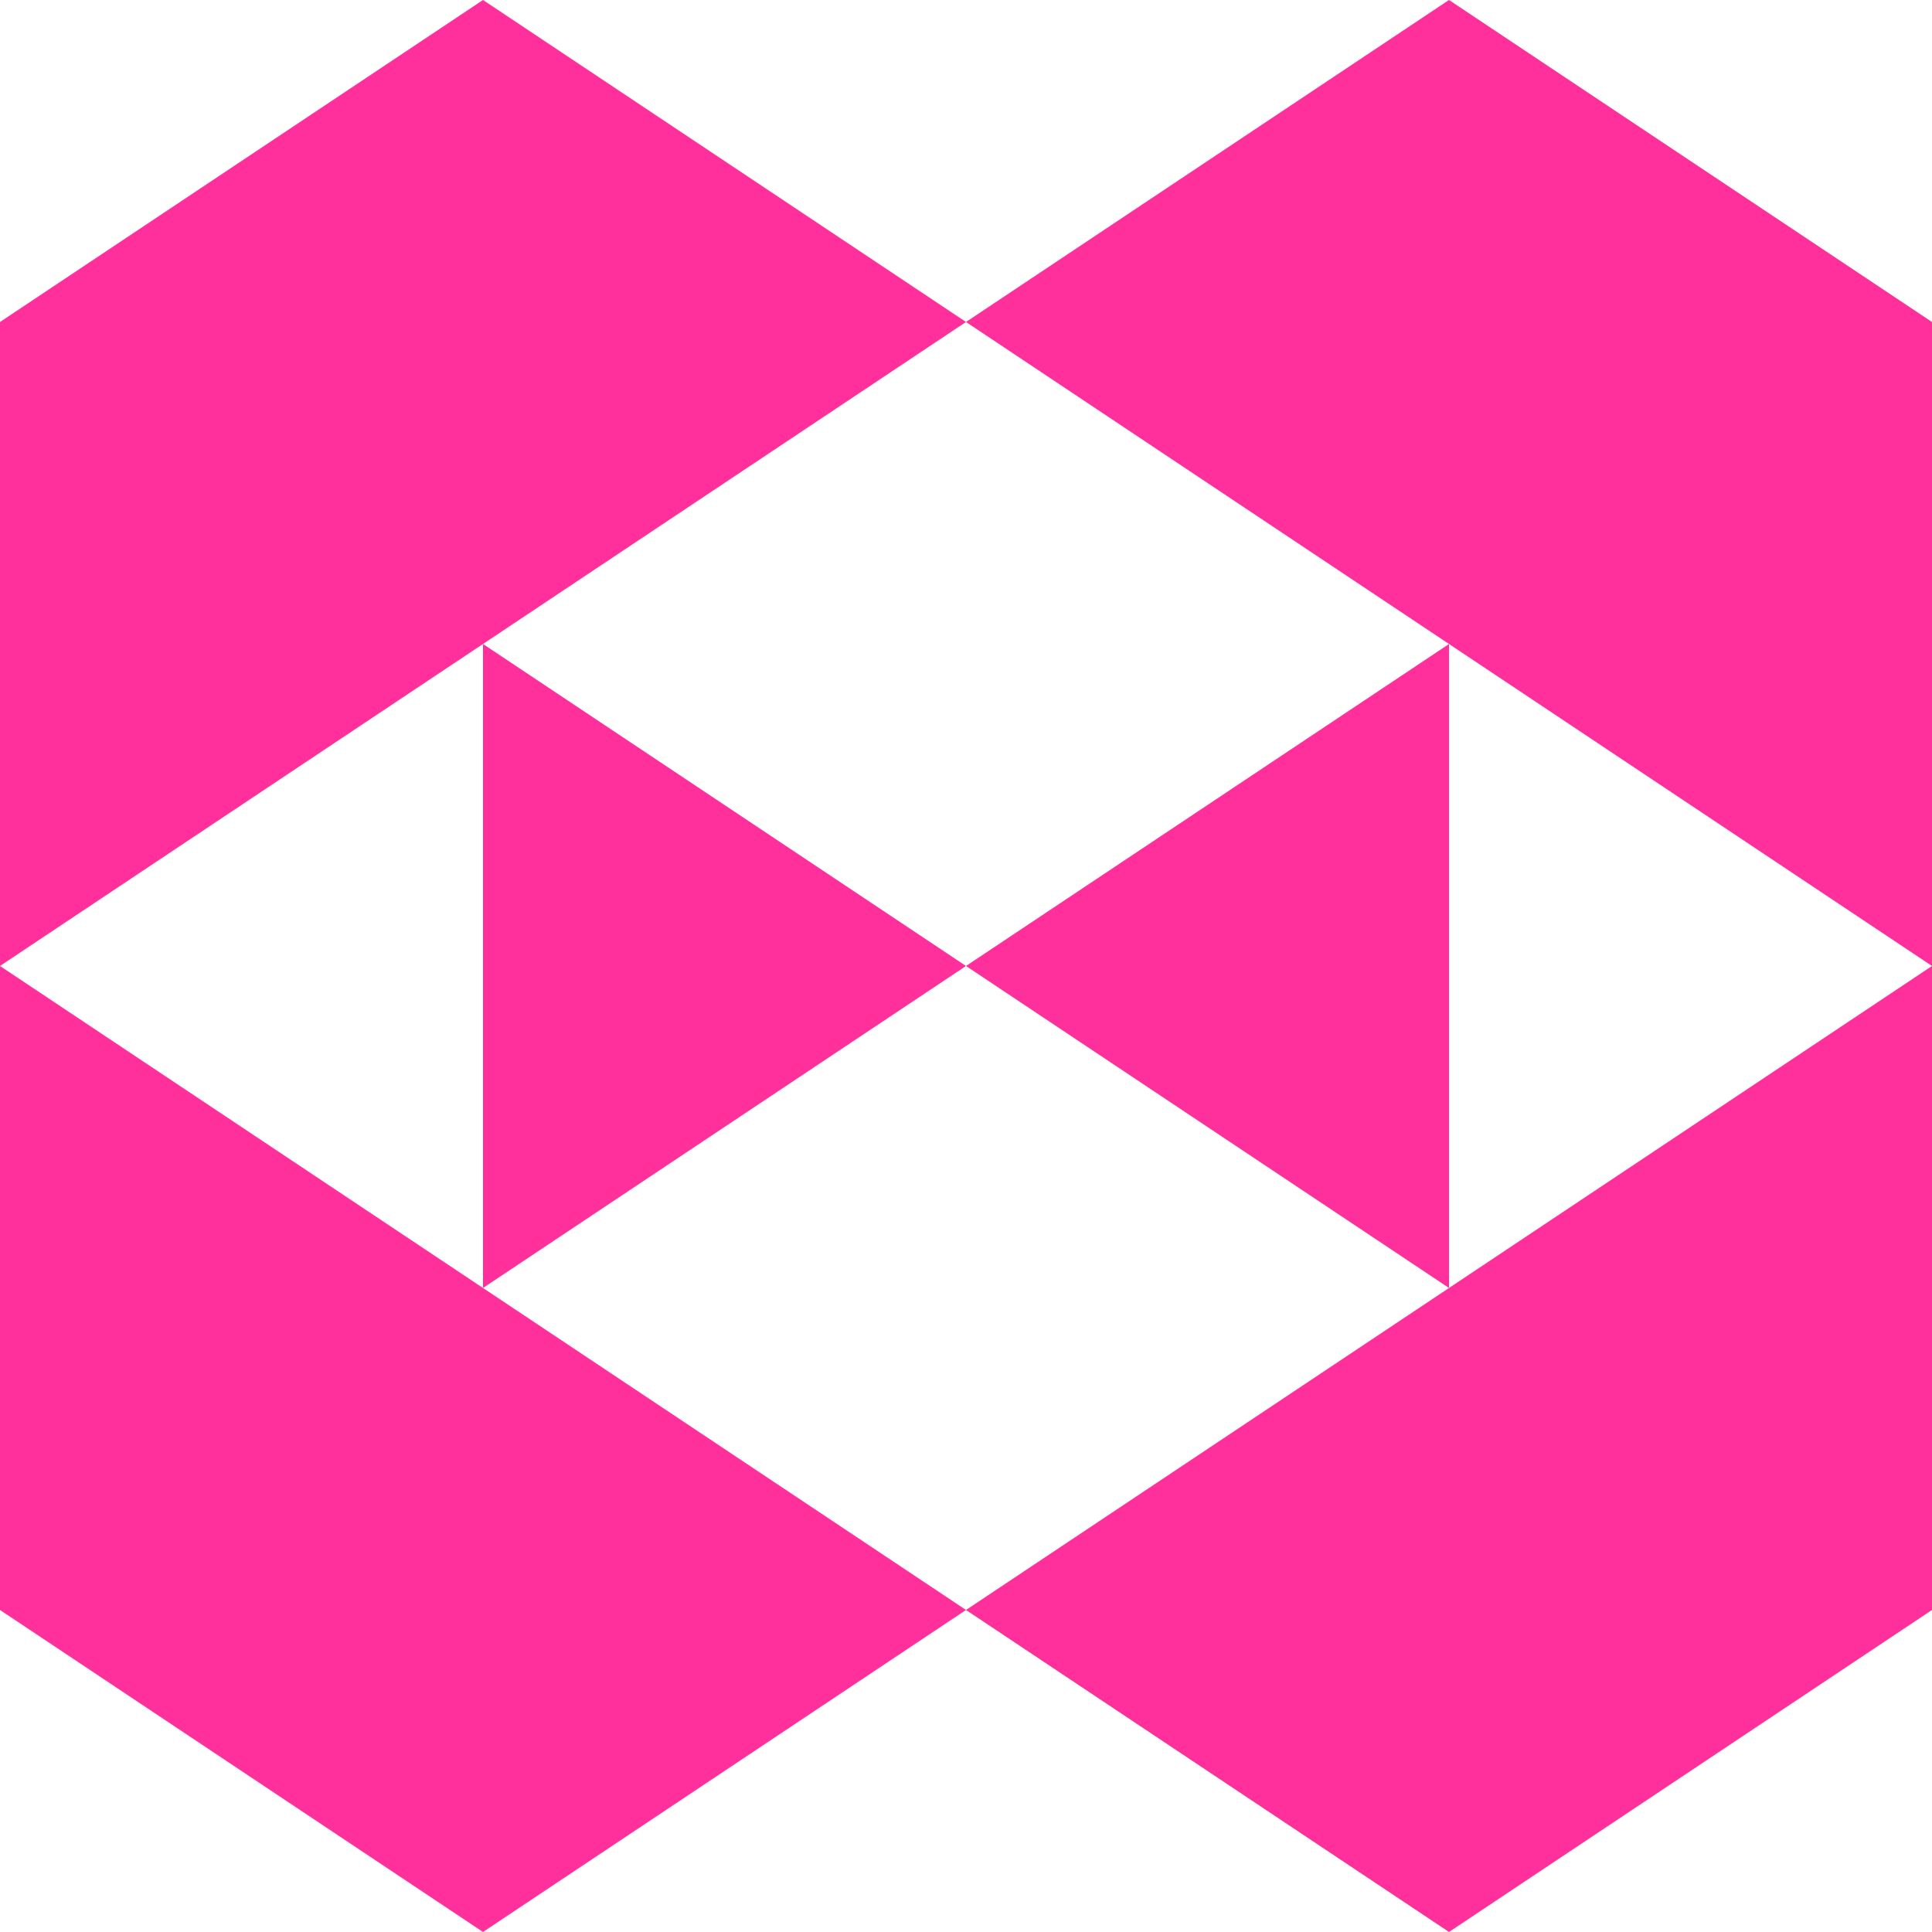 <?xml version="1.0" encoding="UTF-8"?>
<svg preserveAspectRatio="xMidYMid slice" width="96px" height="96px" xmlns="http://www.w3.org/2000/svg" viewBox="0 0 96 96">
  <path fill="#ff309b" d="M0 48v32l24 16 24-16L0 48zM48 16 24 0 0 16v32l48-32z"></path>
  <path fill="#ff309b" d="m24 64 24-16-24-16v32zM72 64V32L48 48l24 16z"></path>
  <path fill="#ff309b" d="M72 0 48 16l48 32V16L72 0zM48 80l24 16 24-16V48L48 80z"></path>
</svg>
